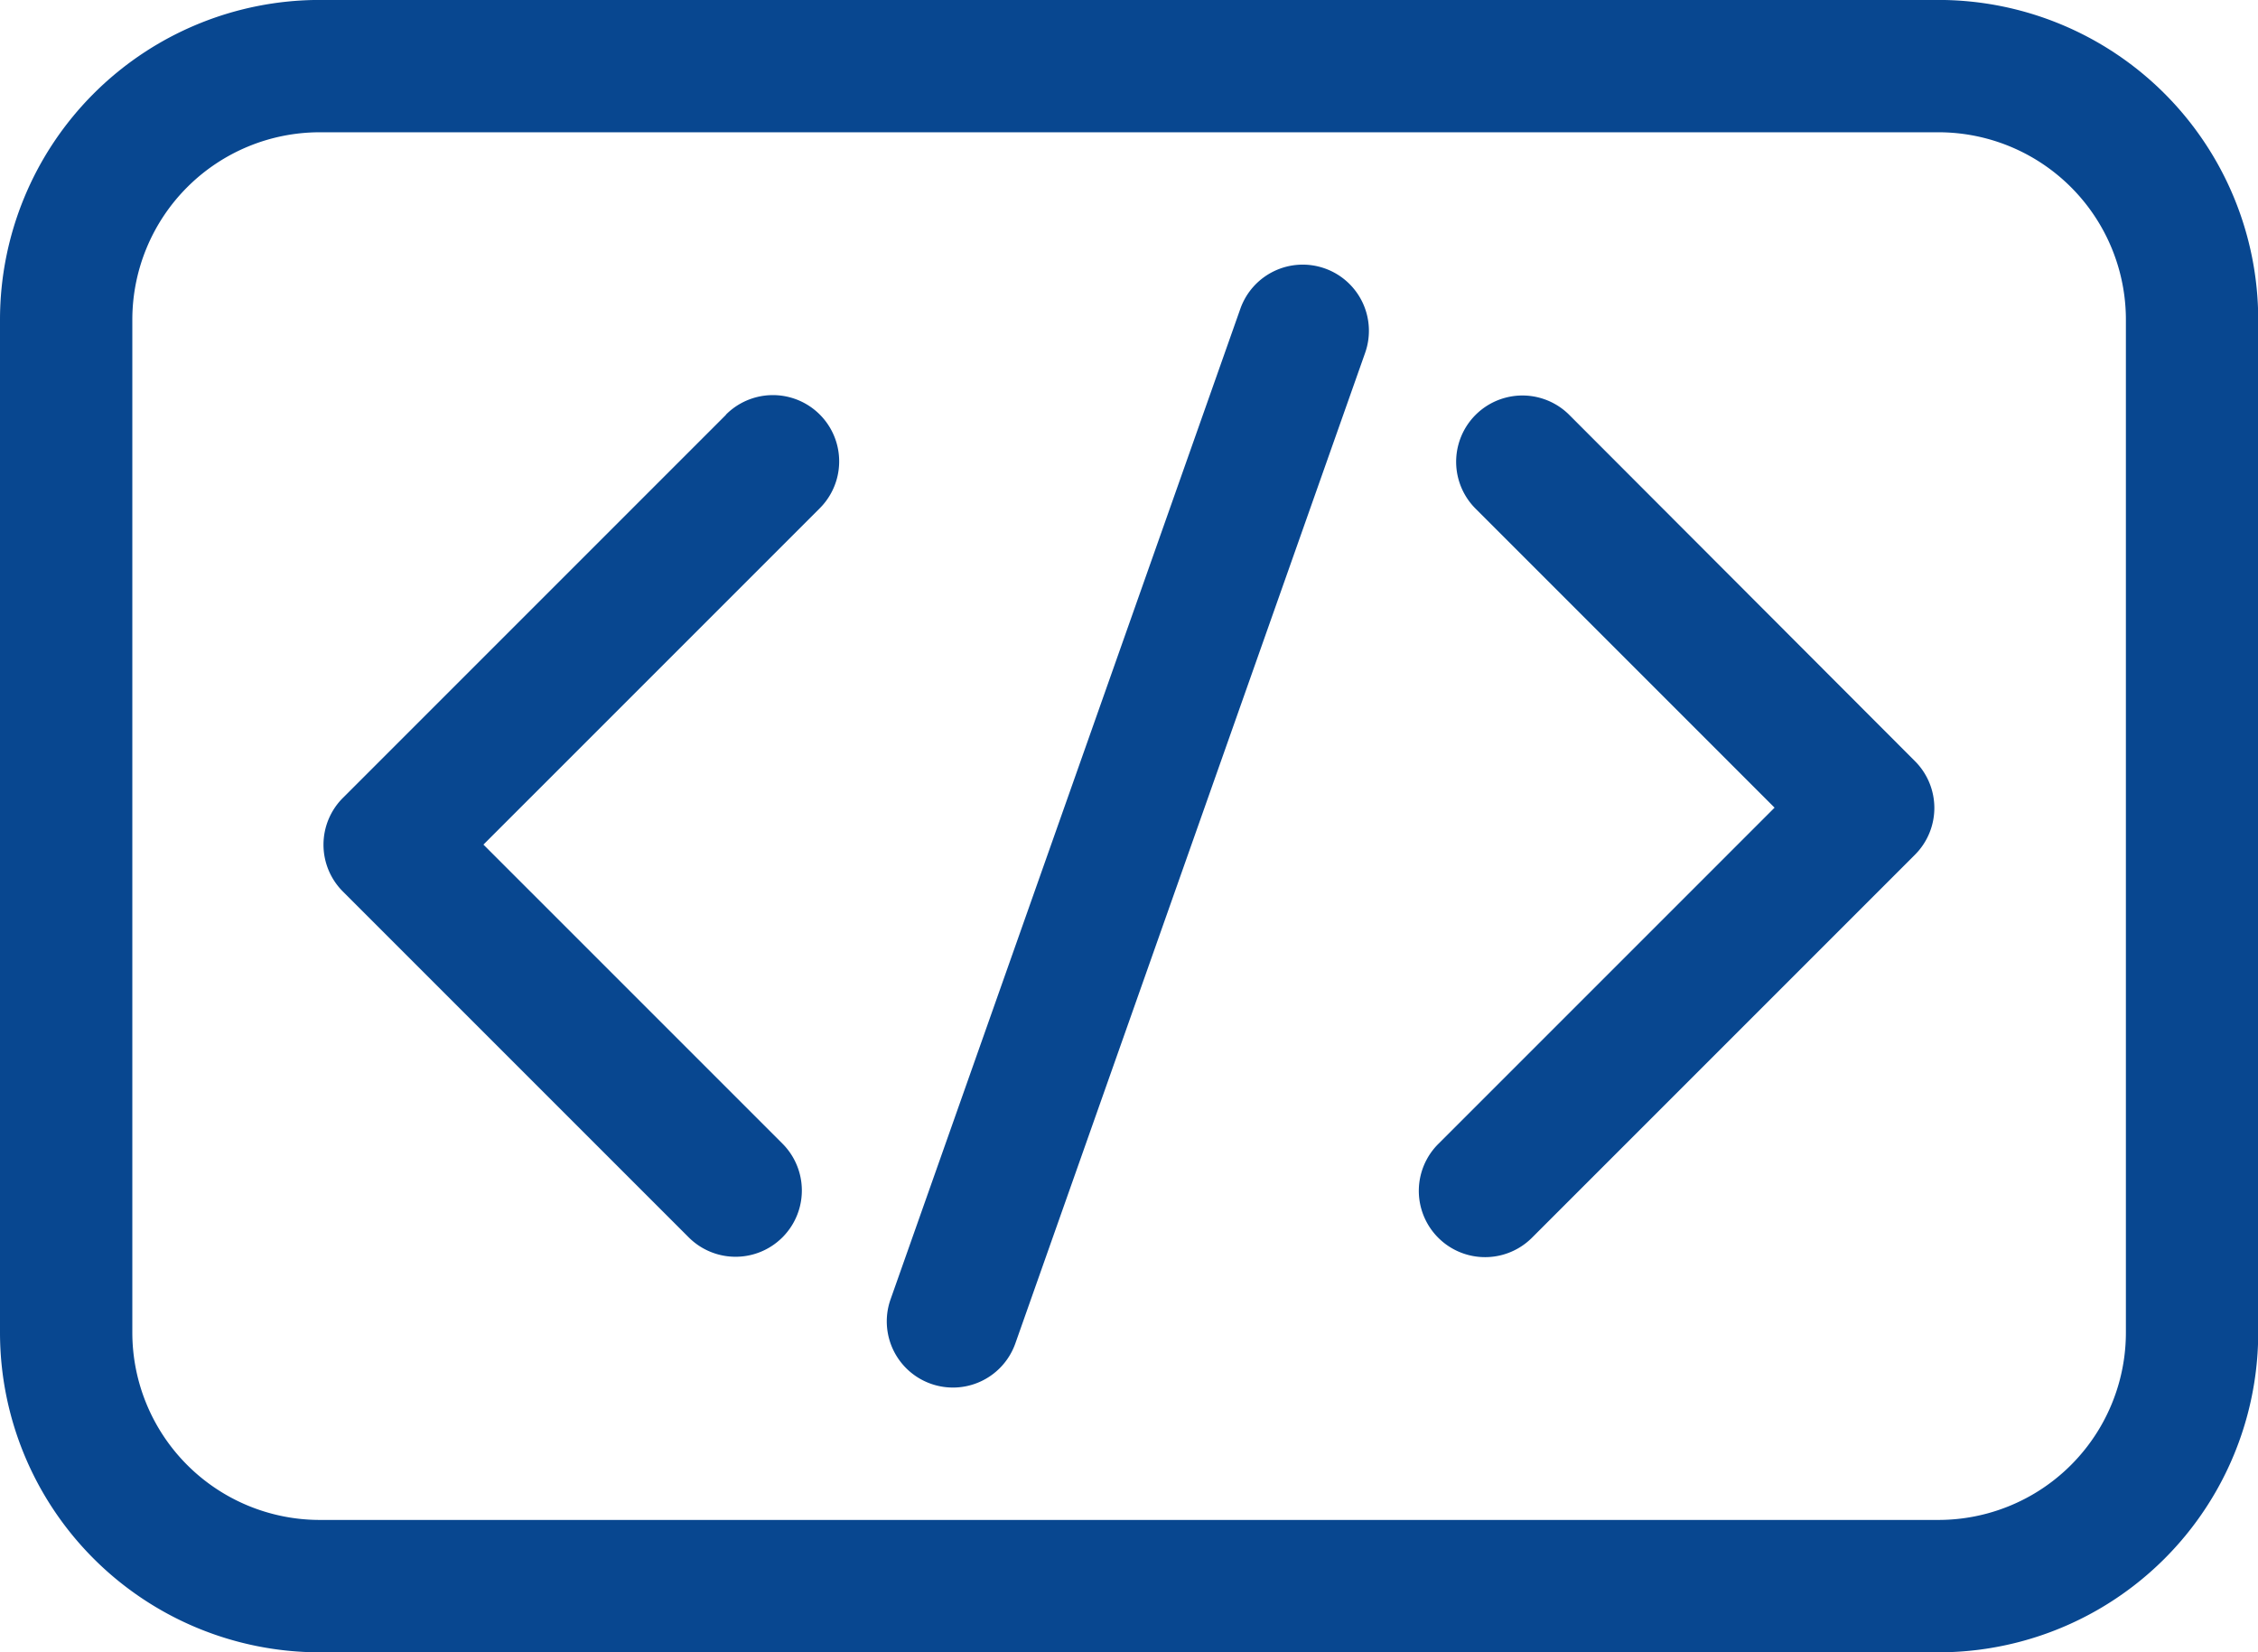<svg id="programming" xmlns="http://www.w3.org/2000/svg" width="40.953" height="29.963" viewBox="0 0 40.953 29.963">
  <path id="Path_1790" data-name="Path 1790" d="M80.663,158.734l-6.945,6.945a1.2,1.2,0,0,0,0,1.7l6.271,6.271a1.2,1.2,0,0,0,1.7-1.7l-5.423-5.423,6.1-6.1a1.2,1.2,0,1,0-1.7-1.7Z" transform="translate(-67.498 -151.209)" fill="#084790"/>
  <path id="Path_1791" data-name="Path 1791" d="M324.523,158.735a1.2,1.2,0,0,0-1.7,1.7l5.423,5.423-6.1,6.1a1.2,1.2,0,0,0,1.7,1.7l6.945-6.945a1.2,1.2,0,0,0,0-1.7Z" transform="translate(-296.061 -151.21)" fill="#084790"/>
  <path id="Path_1792" data-name="Path 1792" d="M209.016,128.766a1.2,1.2,0,0,0-1.531.732l-6.344,17.965a1.2,1.2,0,1,0,2.263.8l6.344-17.965A1.2,1.2,0,0,0,209.016,128.766Z" transform="translate(-184.989 -123.898)" fill="#084790"/>
  <path id="Path_1793" data-name="Path 1793" d="M35.157,68.7H5.8A5.8,5.8,0,0,0,0,74.5V92.868a5.8,5.8,0,0,0,5.8,5.8H35.157a5.8,5.8,0,0,0,5.8-5.8V74.5A5.8,5.8,0,0,0,35.157,68.7Zm3.4,24.167a3.4,3.4,0,0,1-3.4,3.4H5.8a3.4,3.4,0,0,1-3.4-3.4V74.5a3.4,3.4,0,0,1,3.4-3.4H35.157a3.4,3.4,0,0,1,3.4,3.4Z" transform="translate(0 -68.701)" fill="#084790"/>
</svg>
